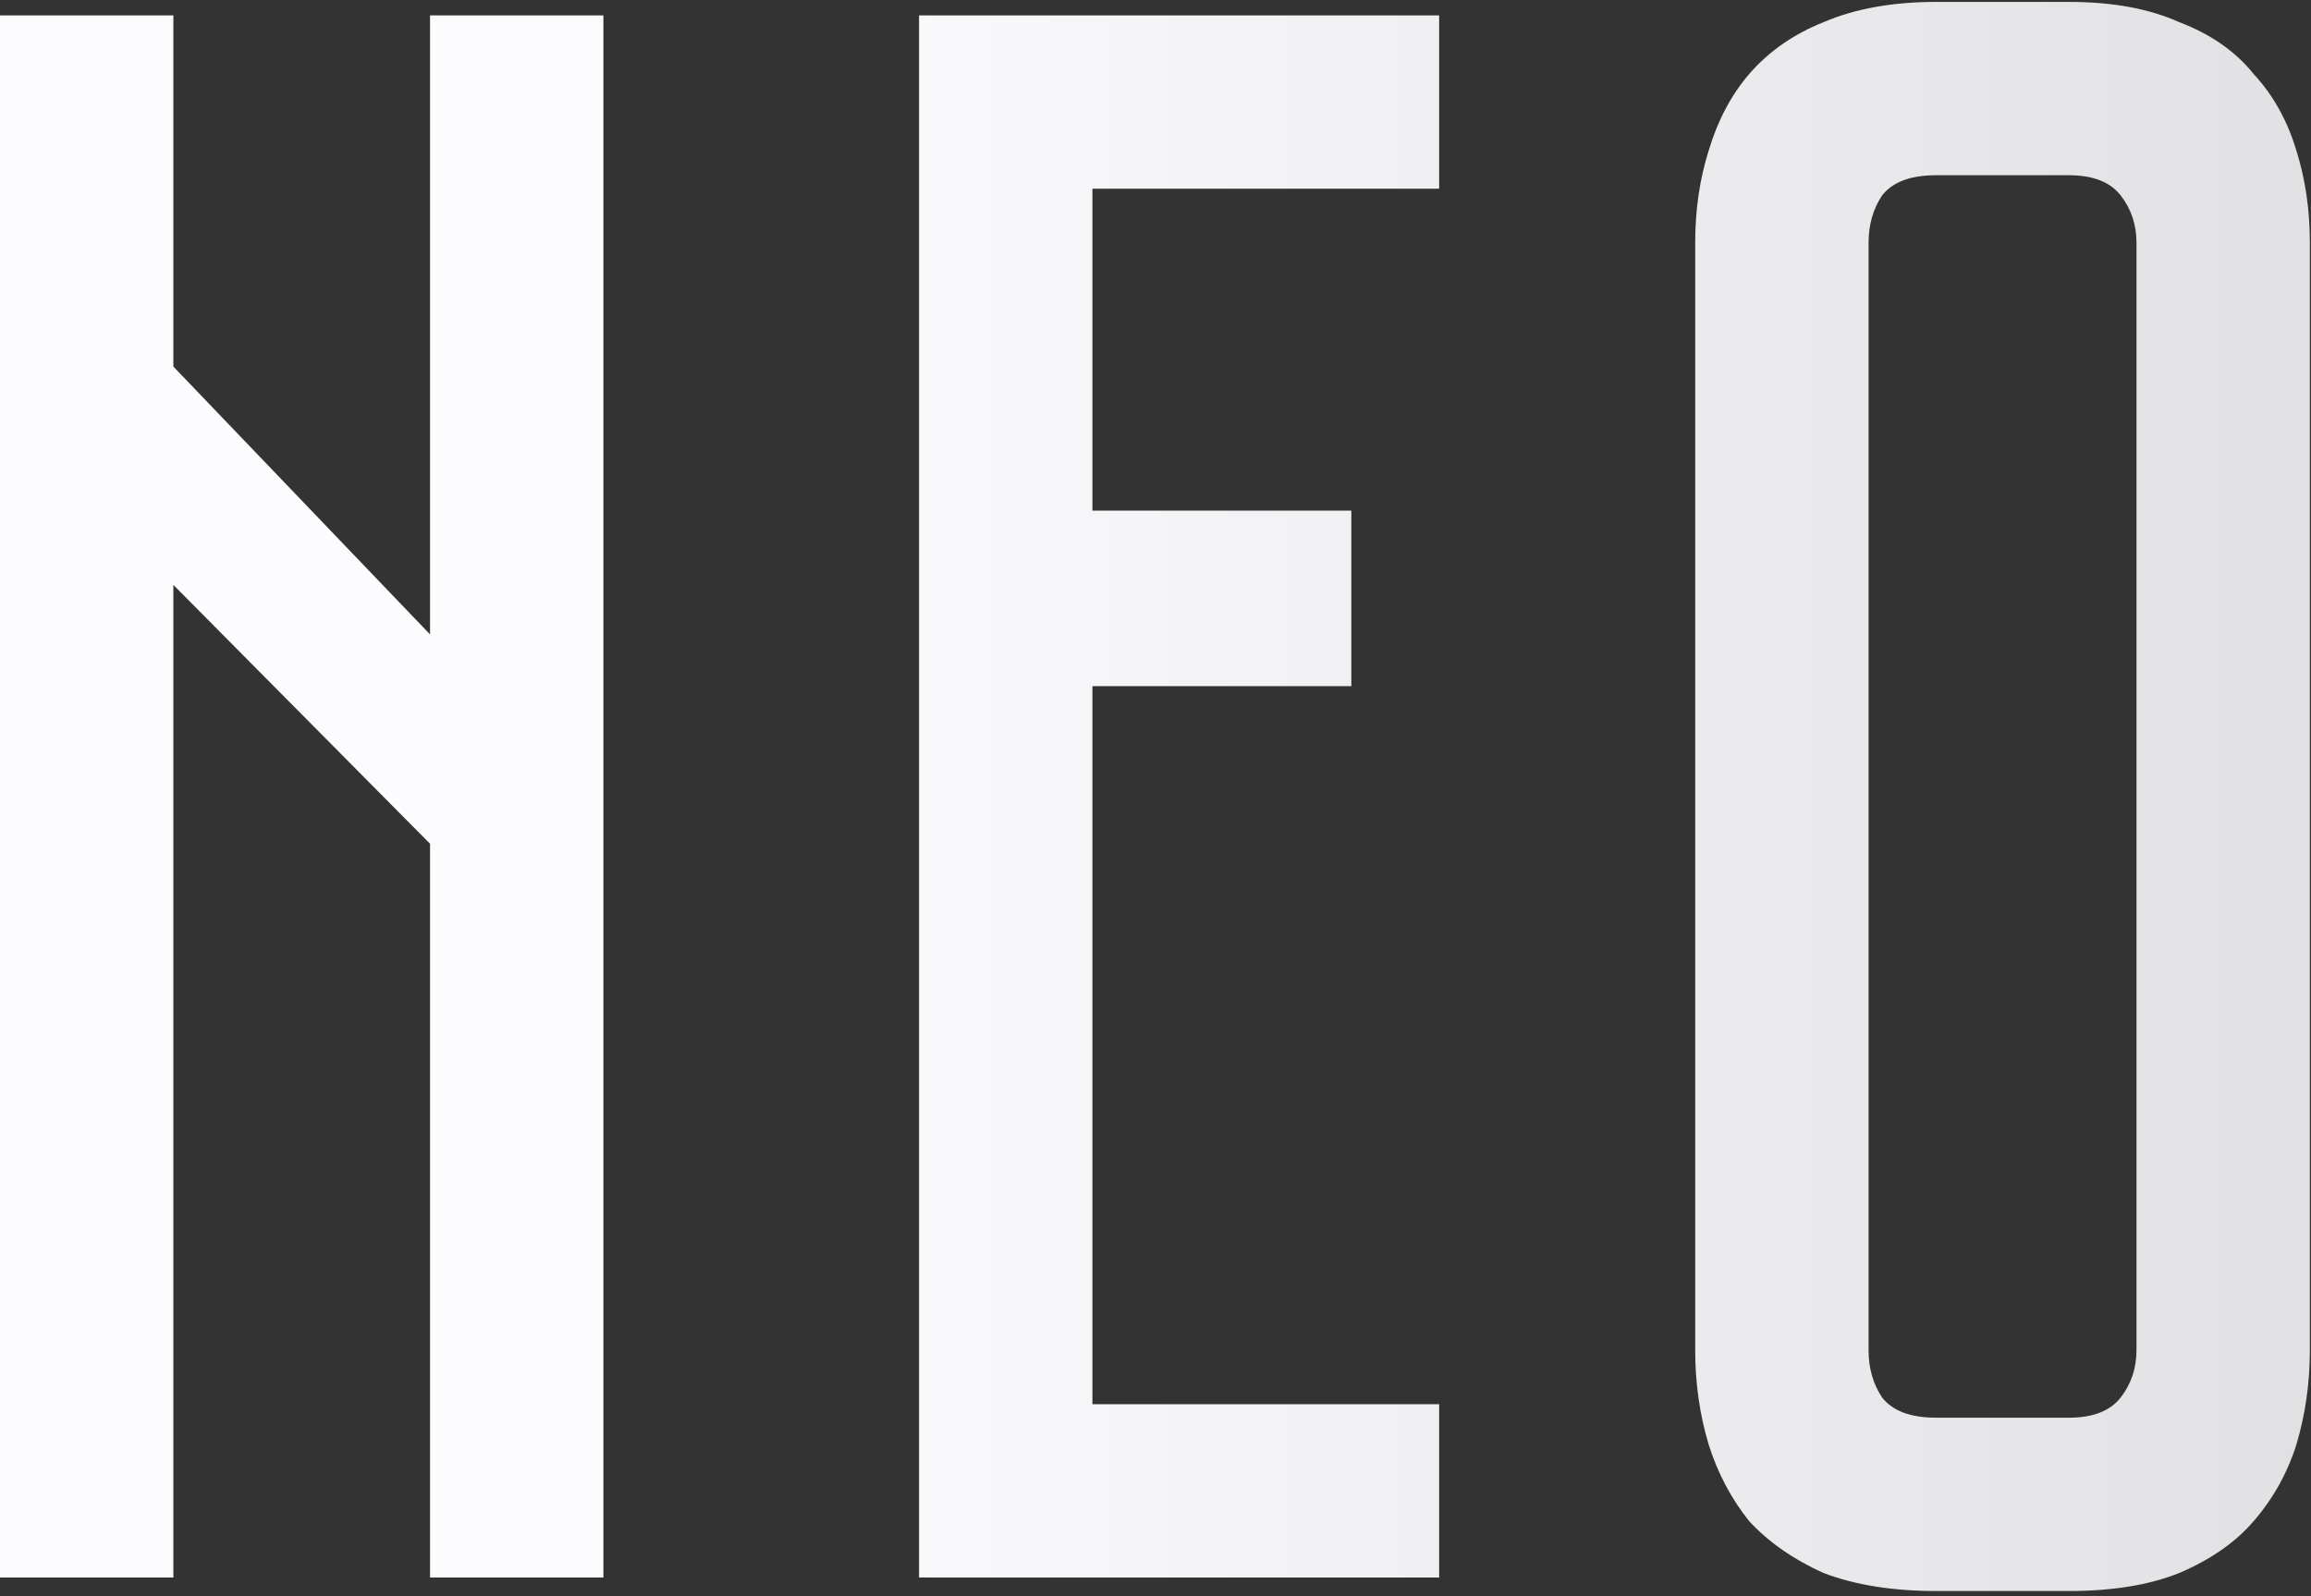 <?xml version="1.0" encoding="UTF-8"?> <svg xmlns="http://www.w3.org/2000/svg" width="372" height="257" viewBox="0 0 372 257" fill="none"><rect x="0" y="0" width="372" height="257" fill="#333333" stroke="none"/> <path d="M27.906 254H0V2.483H27.906V59.02L69.222 102.147V2.483H97.128V254H69.222V135.852L27.906 94.174V254ZM231.658 2.483V30.389H175.846V82.214H217.524V110.483H175.846V226.094H231.658V254H147.94V2.483H231.658ZM333.036 0.308C340.043 0.308 345.962 1.395 350.794 3.57C355.868 5.503 359.855 8.281 362.754 11.905C365.895 15.288 368.19 19.395 369.64 24.228C371.09 28.818 371.814 33.771 371.814 39.087V217.396C371.814 222.711 371.09 227.785 369.64 232.617C368.19 237.208 365.895 241.315 362.754 244.94C359.855 248.322 355.868 251.101 350.794 253.275C345.962 255.208 340.043 256.175 333.036 256.175H311.653C304.646 256.175 298.606 255.208 293.532 253.275C288.7 251.101 284.714 248.322 281.573 244.94C278.673 241.315 276.499 237.208 275.049 232.617C273.599 227.785 272.875 222.711 272.875 217.396V39.087C272.875 33.771 273.599 28.818 275.049 24.228C276.499 19.395 278.673 15.288 281.573 11.905C284.714 8.281 288.7 5.503 293.532 3.57C298.606 1.395 304.646 0.308 311.653 0.308H333.036ZM333.036 228.268C336.902 228.268 339.68 227.181 341.371 225.007C343.063 222.832 343.908 220.295 343.908 217.396V39.087C343.908 36.187 343.063 33.65 341.371 31.476C339.68 29.301 336.902 28.214 333.036 28.214H311.653C307.546 28.214 304.646 29.301 302.955 31.476C301.506 33.65 300.781 36.187 300.781 39.087V217.396C300.781 220.295 301.506 222.832 302.955 225.007C304.646 227.181 307.546 228.268 311.653 228.268H333.036Z" fill="url(#paint0_linear_3_936)"></path> <defs> <linearGradient id="paint0_linear_3_936" x1="117.25" y1="127.333" x2="447.3" y2="127.333" gradientUnits="userSpaceOnUse"> <stop stop-color="#FCFCFF"></stop> <stop offset="1" stop-color="#D9D9DB"></stop> </linearGradient> </defs> </svg> 